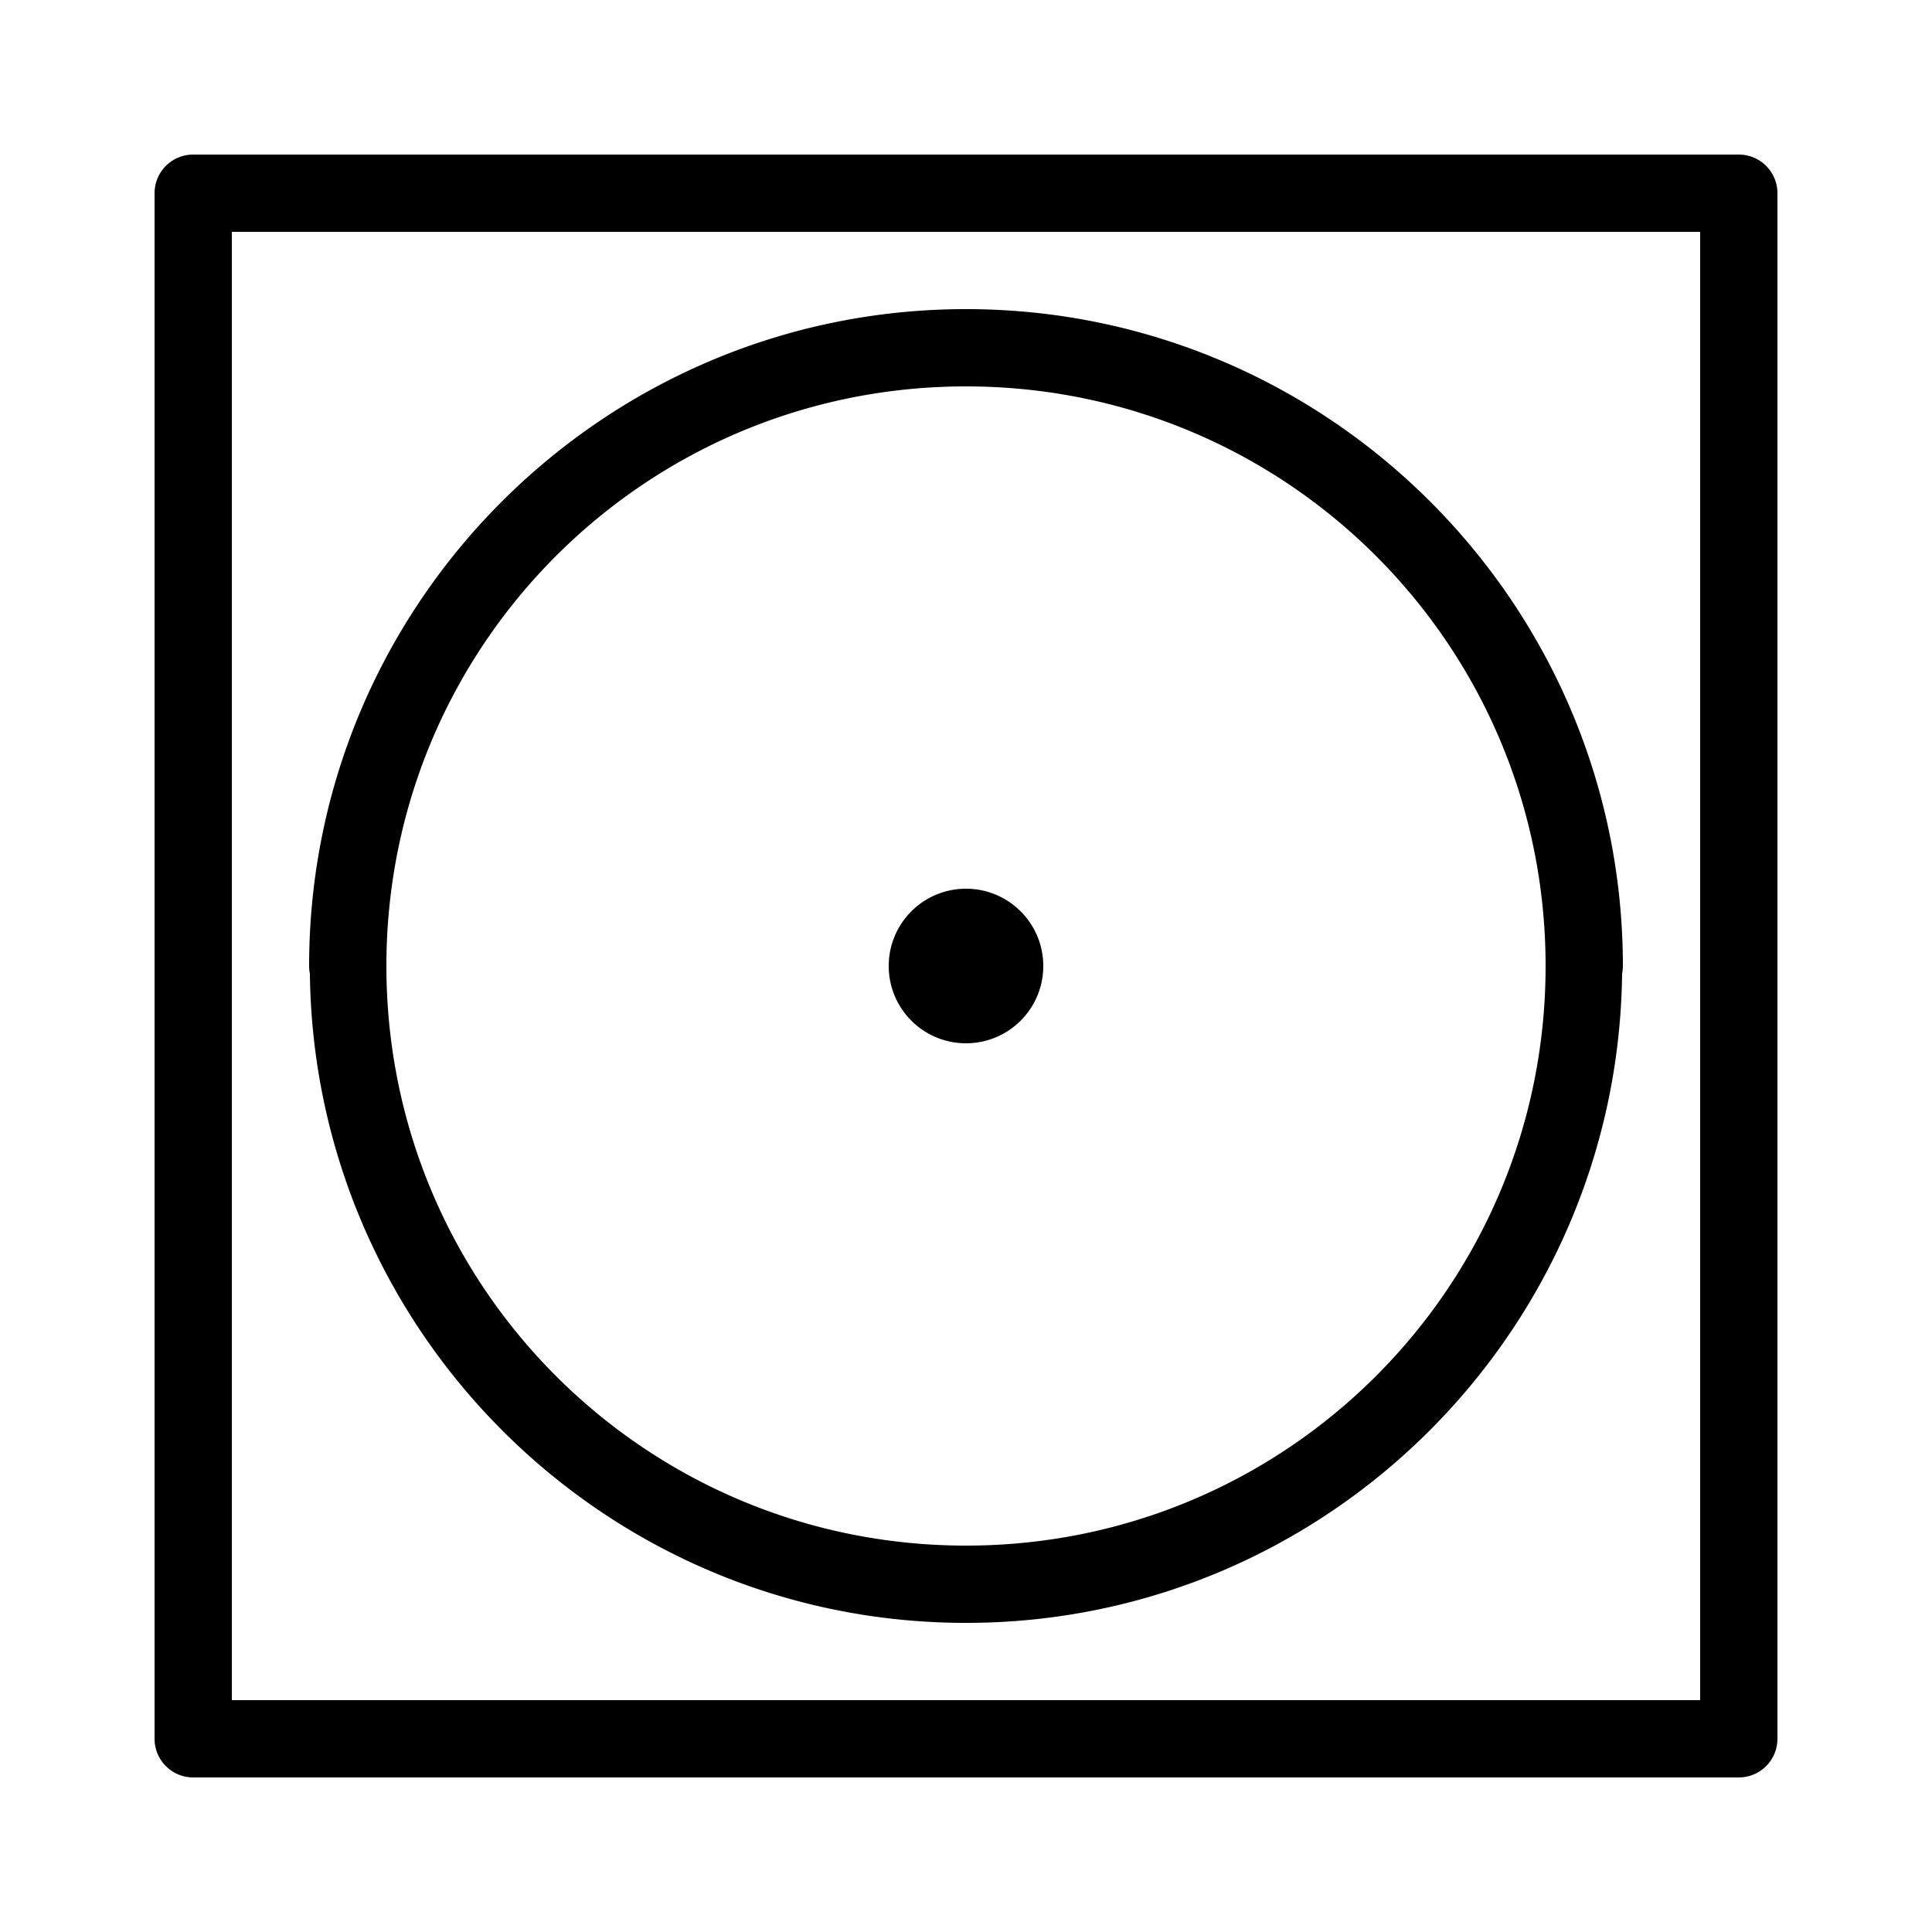 <?xml version="1.0"?><svg fill="#000000" xmlns="http://www.w3.org/2000/svg"  viewBox="0 0 50 50" width="50px" height="50px">    <path d="M 5 4 A 1 1 0 0 0 4 5 L 4 45 A 1 1 0 0 0 5 46 L 45 46 A 1 1 0 0 0 46 45 L 46 5 A 1 1 0 0 0 45 4 L 5 4 z M 6 6 L 44 6 L 44 44 L 6 44 L 6 6 z M 25 8 C 15.623 8 8 15.623 8 25 A 1 1 0 0 0 8.02 25.199 A 1 1 0 0 0 8.02 25.203 C 8.131 34.485 15.692 42 25 42 C 34.31 42 41.873 34.481 41.98 25.195 A 1 1 0 0 0 42 25 C 42 15.623 34.377 8 25 8 z M 25 10 C 33.297 10 40 16.703 40 25 C 40 33.297 33.297 40 25 40 C 16.703 40 10 33.297 10 25 C 10 16.703 16.703 10 25 10 z M 25 23 C 23.895 23 23 23.895 23 25 C 23 26.105 23.895 27 25 27 C 26.105 27 27 26.105 27 25 C 27 23.895 26.105 23 25 23 z"/></svg>